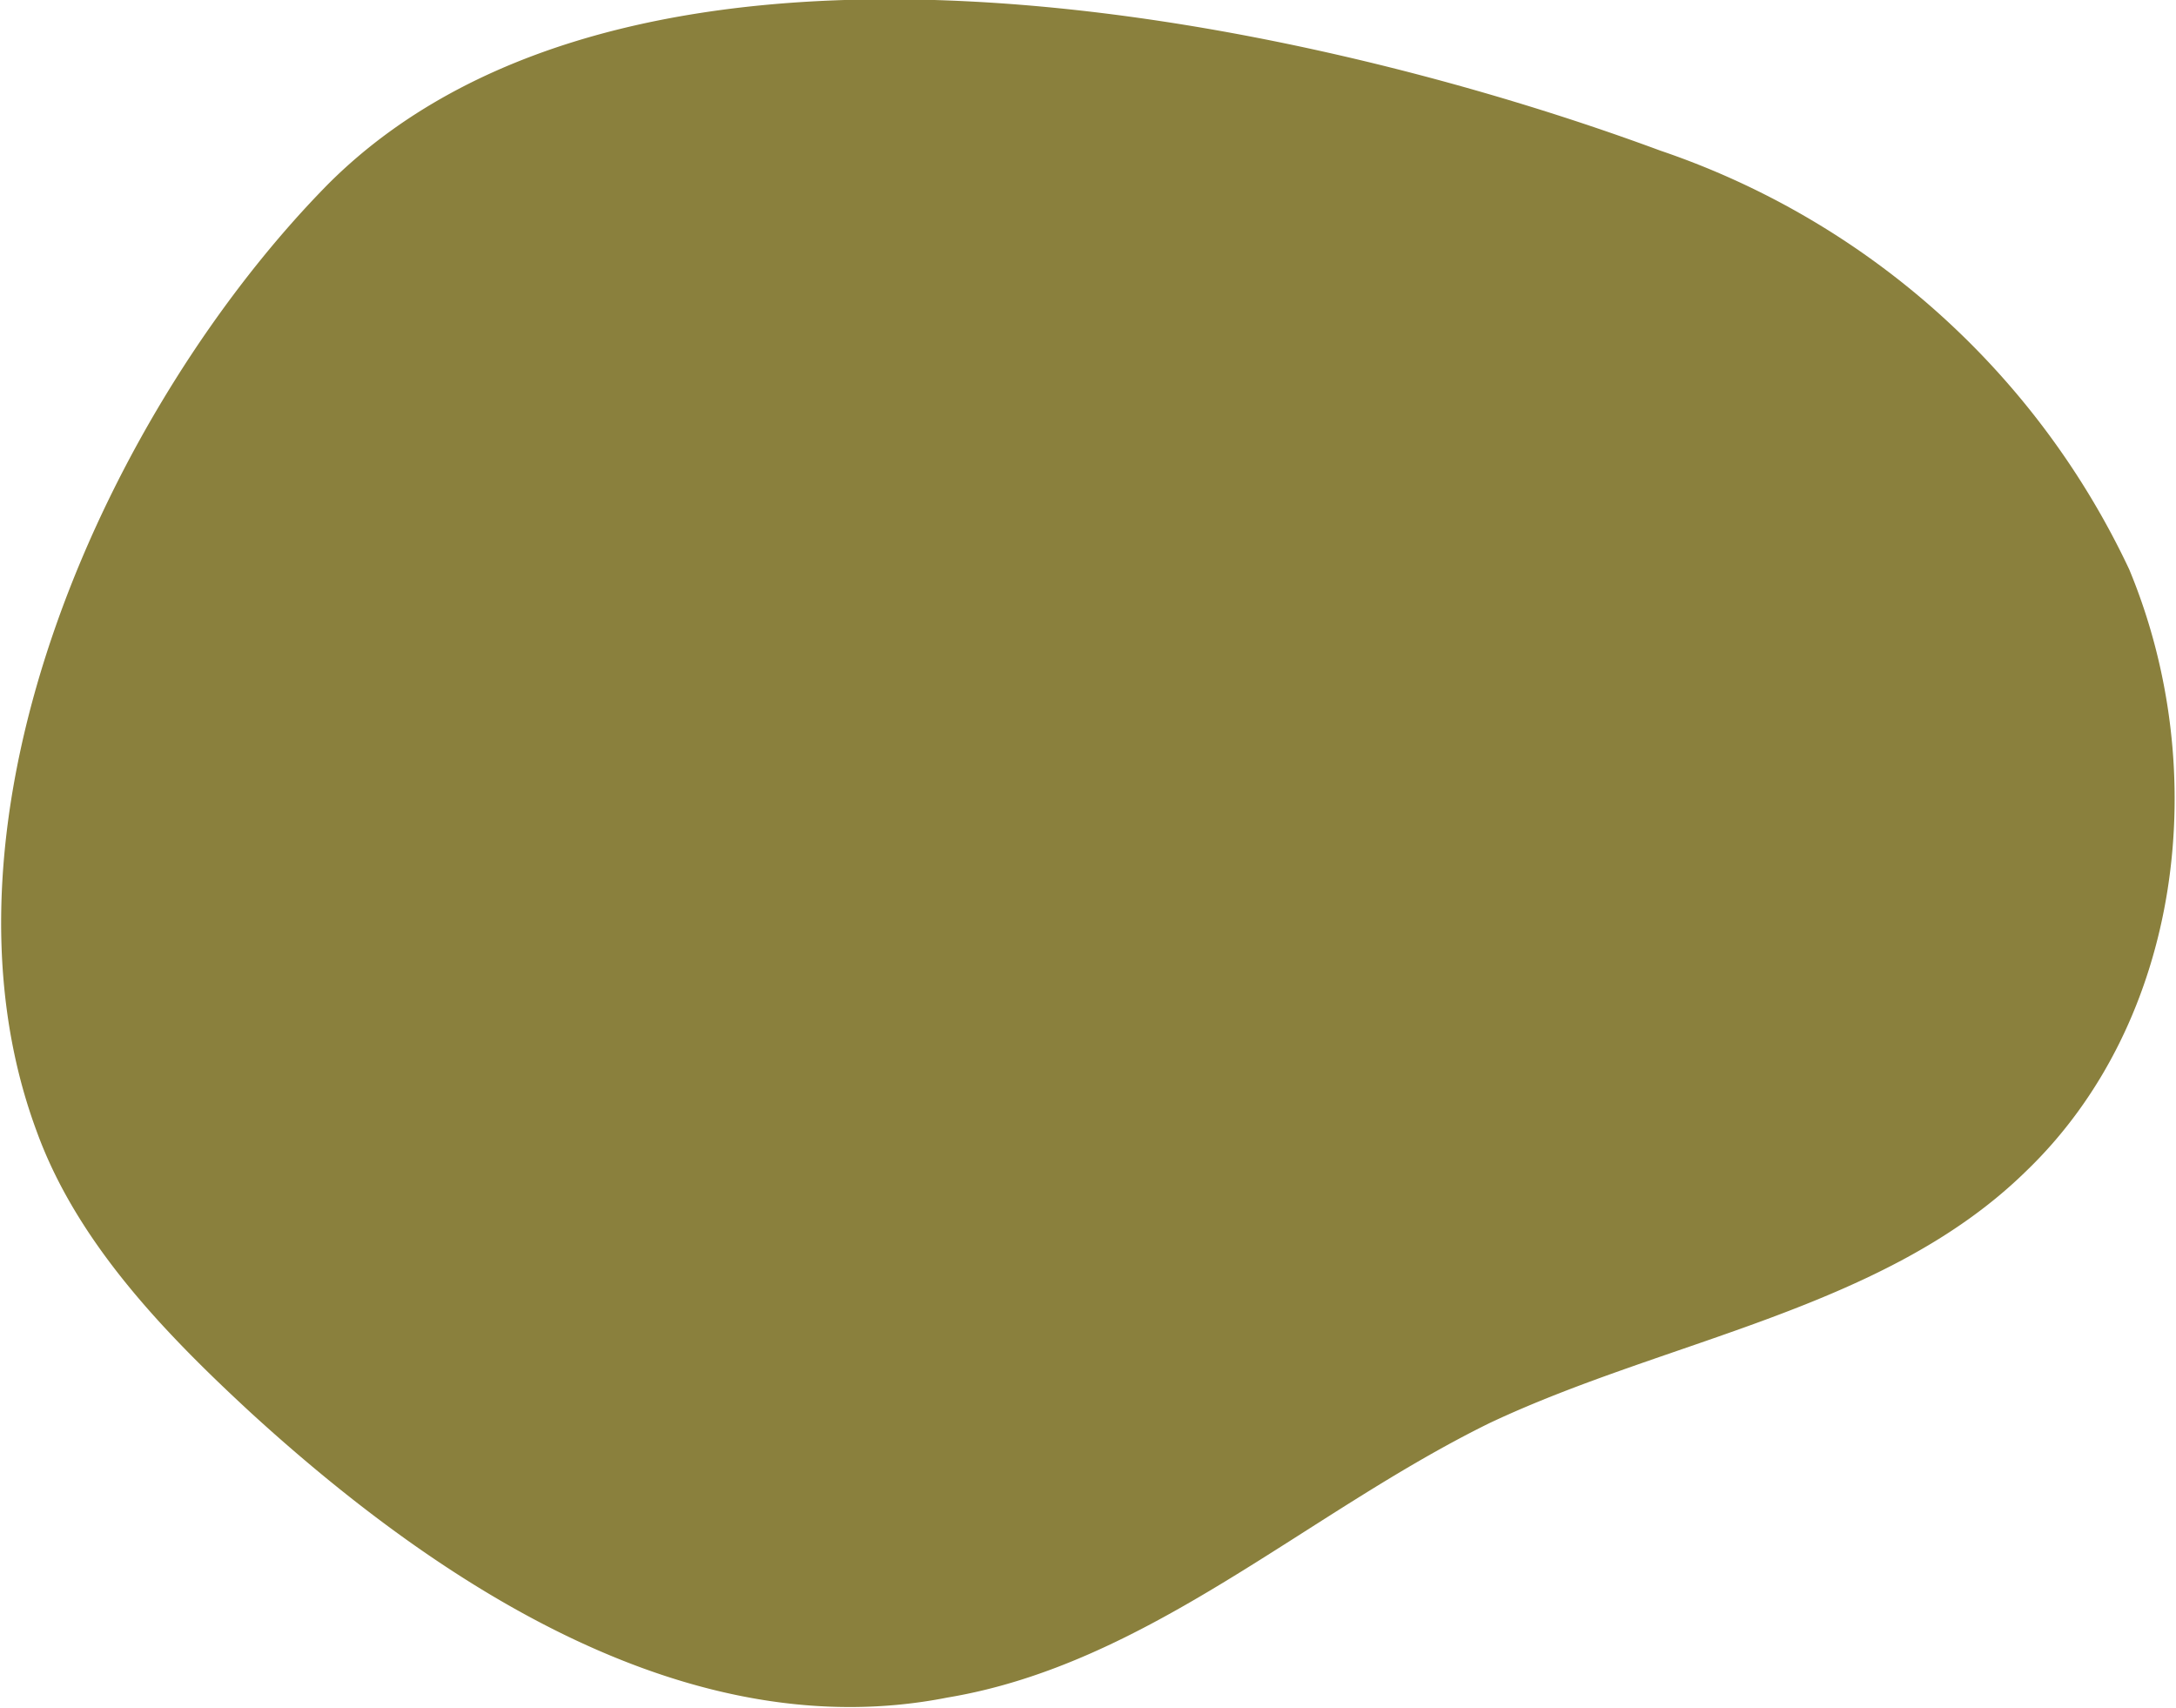 <svg width="65" height="51" fill="none" xmlns="http://www.w3.org/2000/svg"><path d="M49.6 4.5C38.8.5 19-3.7 9.8 5.5 3.3 12.1-2.4 24.4 1.1 33.8c1.2 3.3 3.8 6 6.4 8.4 5.8 5.3 13.2 10 20.8 8.5 6-1 10.7-5.5 16.2-8.2 5.3-2.5 11.8-3.4 16-7.5 4.7-4.5 5.6-12 3.1-18a24 24 0 0 0-14-12.5Z" fill="#8A803D"/></svg>